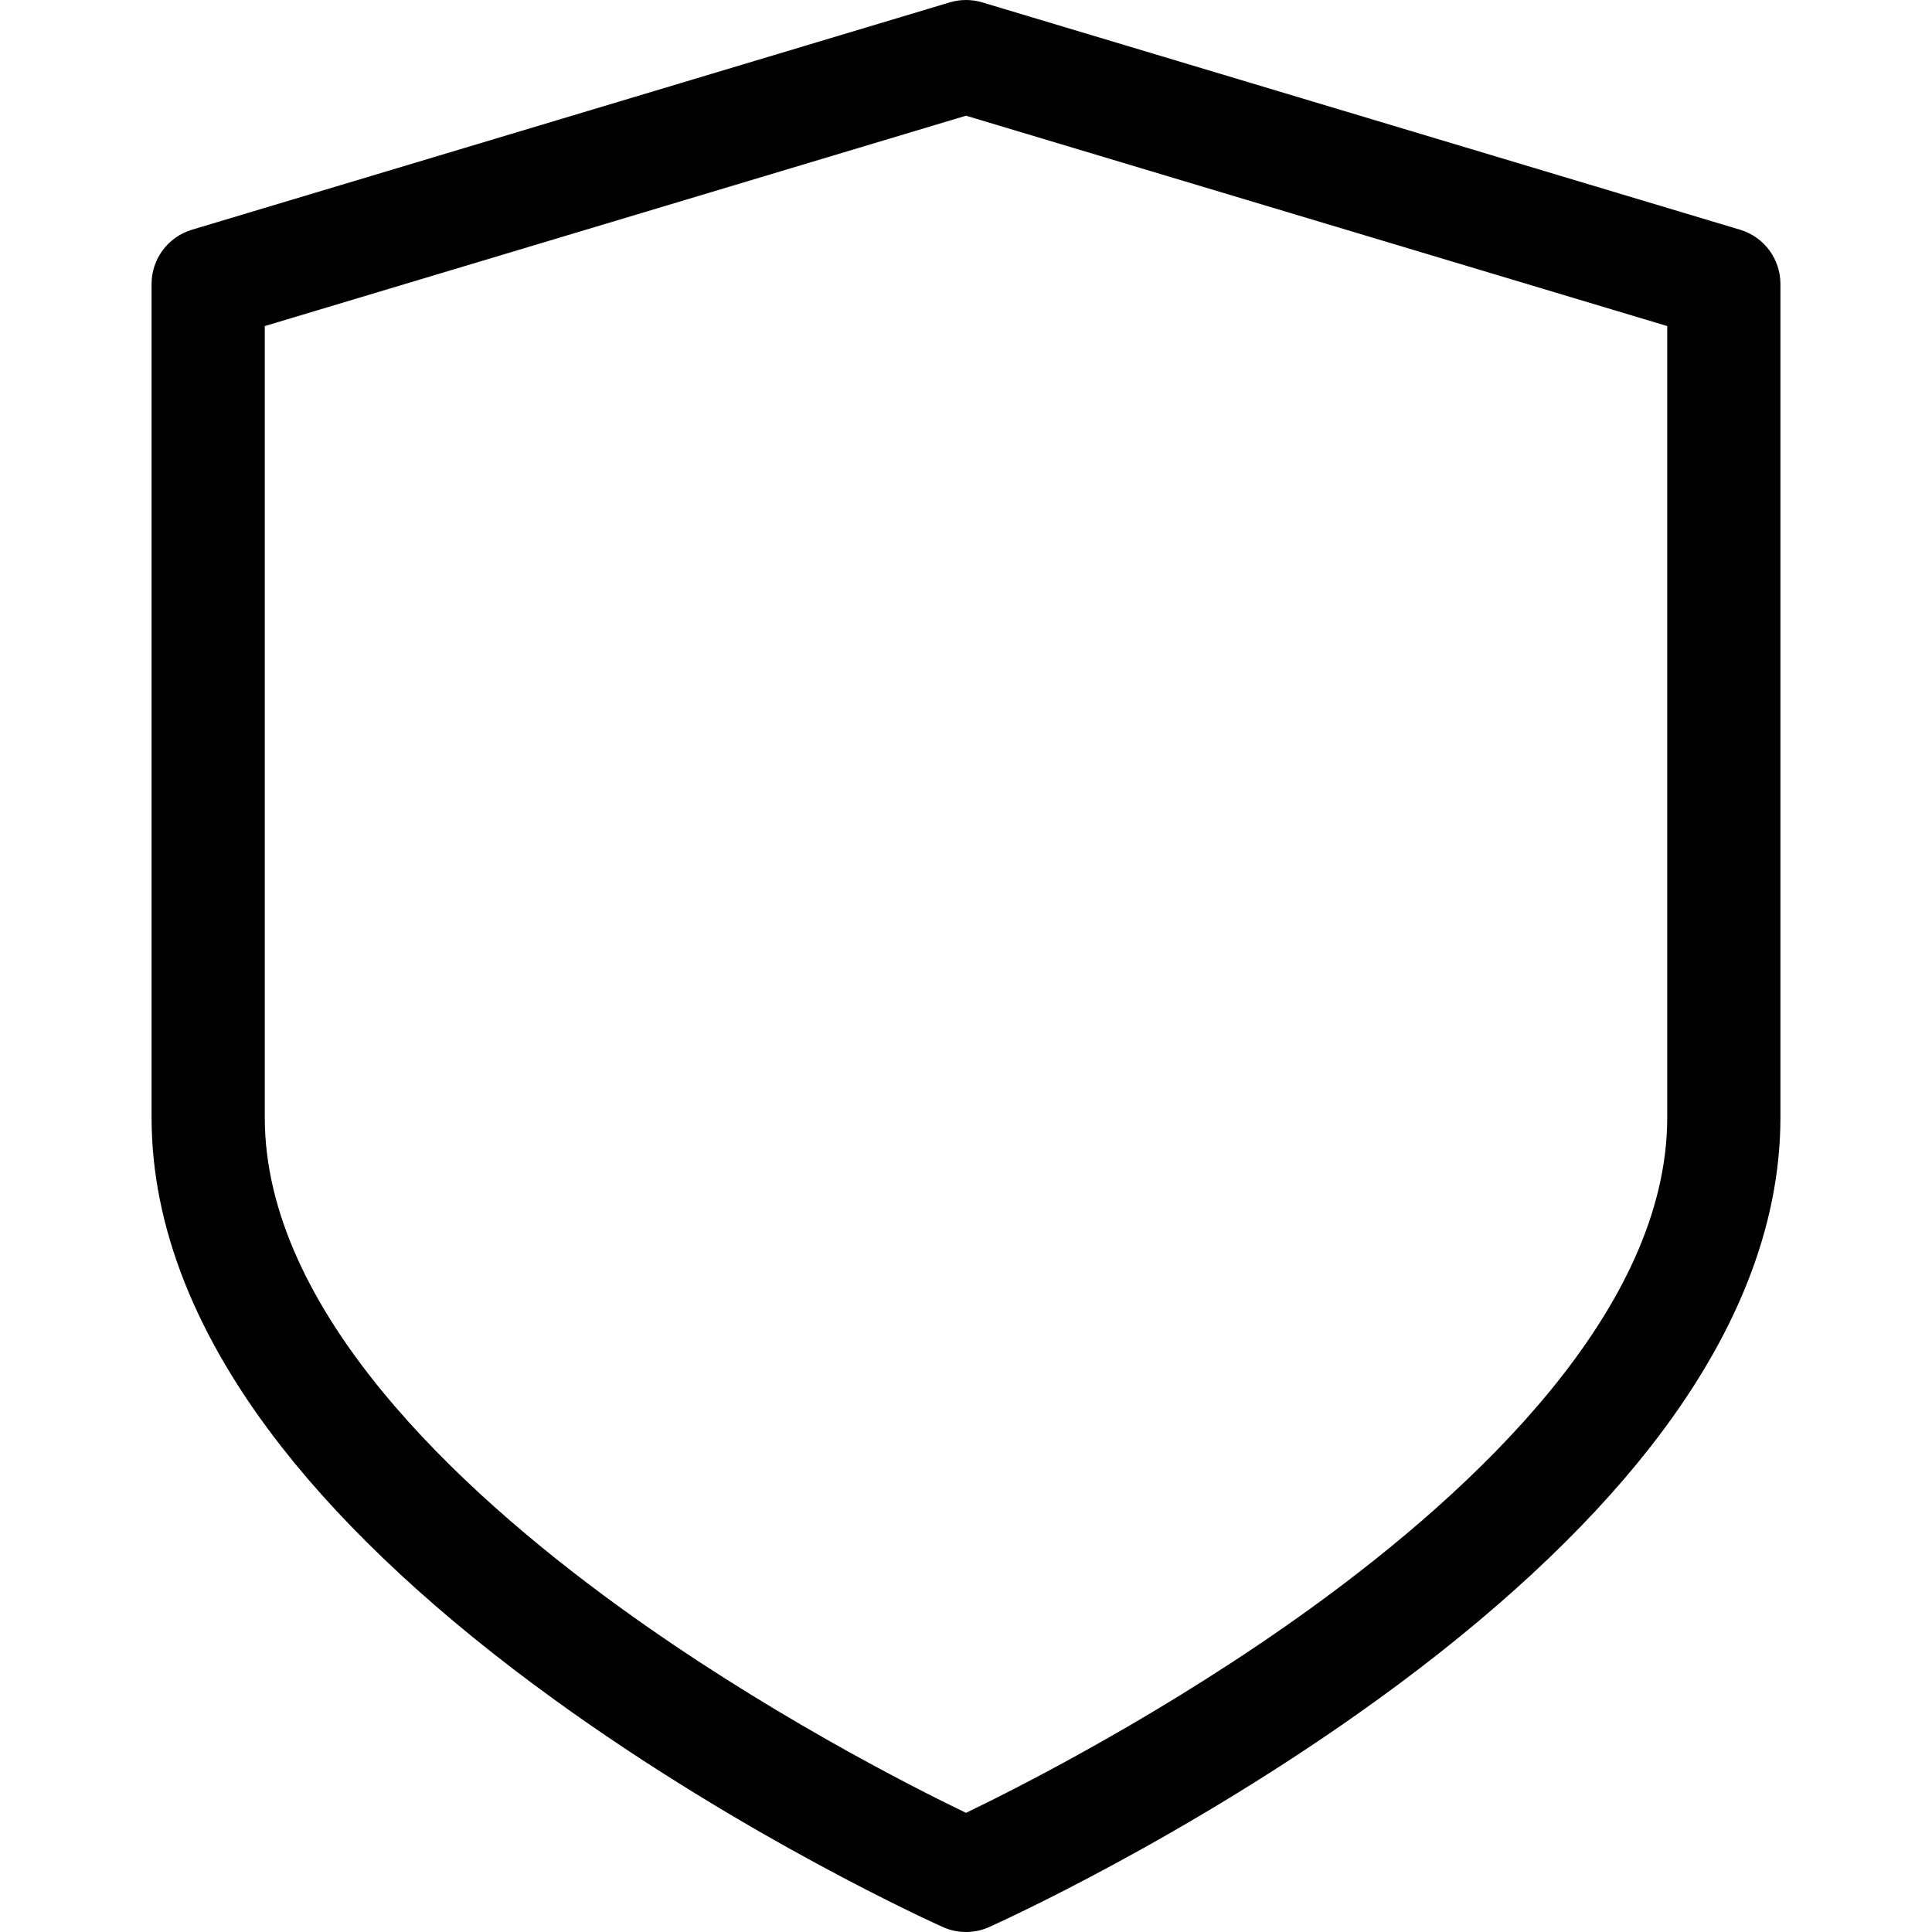 <svg xml:space="preserve" style="enable-background:new 0 0 512 512;" viewBox="0 0 512 512" y="0px" x="0px" xmlns:xlink="http://www.w3.org/1999/xlink" xmlns="http://www.w3.org/2000/svg" id="Capa_1" version="1.1">
<g>
	<g>
		<path d="M461.144,60.883L260.312,0.633c-2.809-0.844-5.808-0.844-8.62,0L50.858,60.883c-6.345,1.903-10.69,7.743-10.69,14.367
			v220.916c0,28.734,11.632,58.148,34.573,87.425c17.522,22.36,41.762,44.813,72.048,66.736
			c50.877,36.828,100.975,59.42,103.083,60.363c1.95,0.873,4.039,1.31,6.129,1.31c2.089,0,4.179-0.436,6.129-1.31
			c2.108-0.943,52.205-23.535,103.082-60.363c30.285-21.923,54.525-44.376,72.047-66.736c22.941-29.276,34.573-58.69,34.573-87.425
			V75.25C471.833,68.626,467.489,62.786,461.144,60.883z M441.833,296.166c0,50.852-51.023,98.534-93.826,129.581
			c-38.374,27.833-77.291,47.583-92.005,54.678c-14.714-7.095-53.632-26.845-92.006-54.678
			c-42.804-31.047-93.828-78.729-93.828-129.581V86.41l185.833-55.75l185.832,55.75V296.166z"></path>
	</g>
</g>
<g>
</g>
<g>
</g>
<g>
</g>
<g>
</g>
<g>
</g>
<g>
</g>
<g>
</g>
<g>
</g>
<g>
</g>
<g>
</g>
<g>
</g>
<g>
</g>
<g>
</g>
<g>
</g>
<g>
</g>
</svg>
